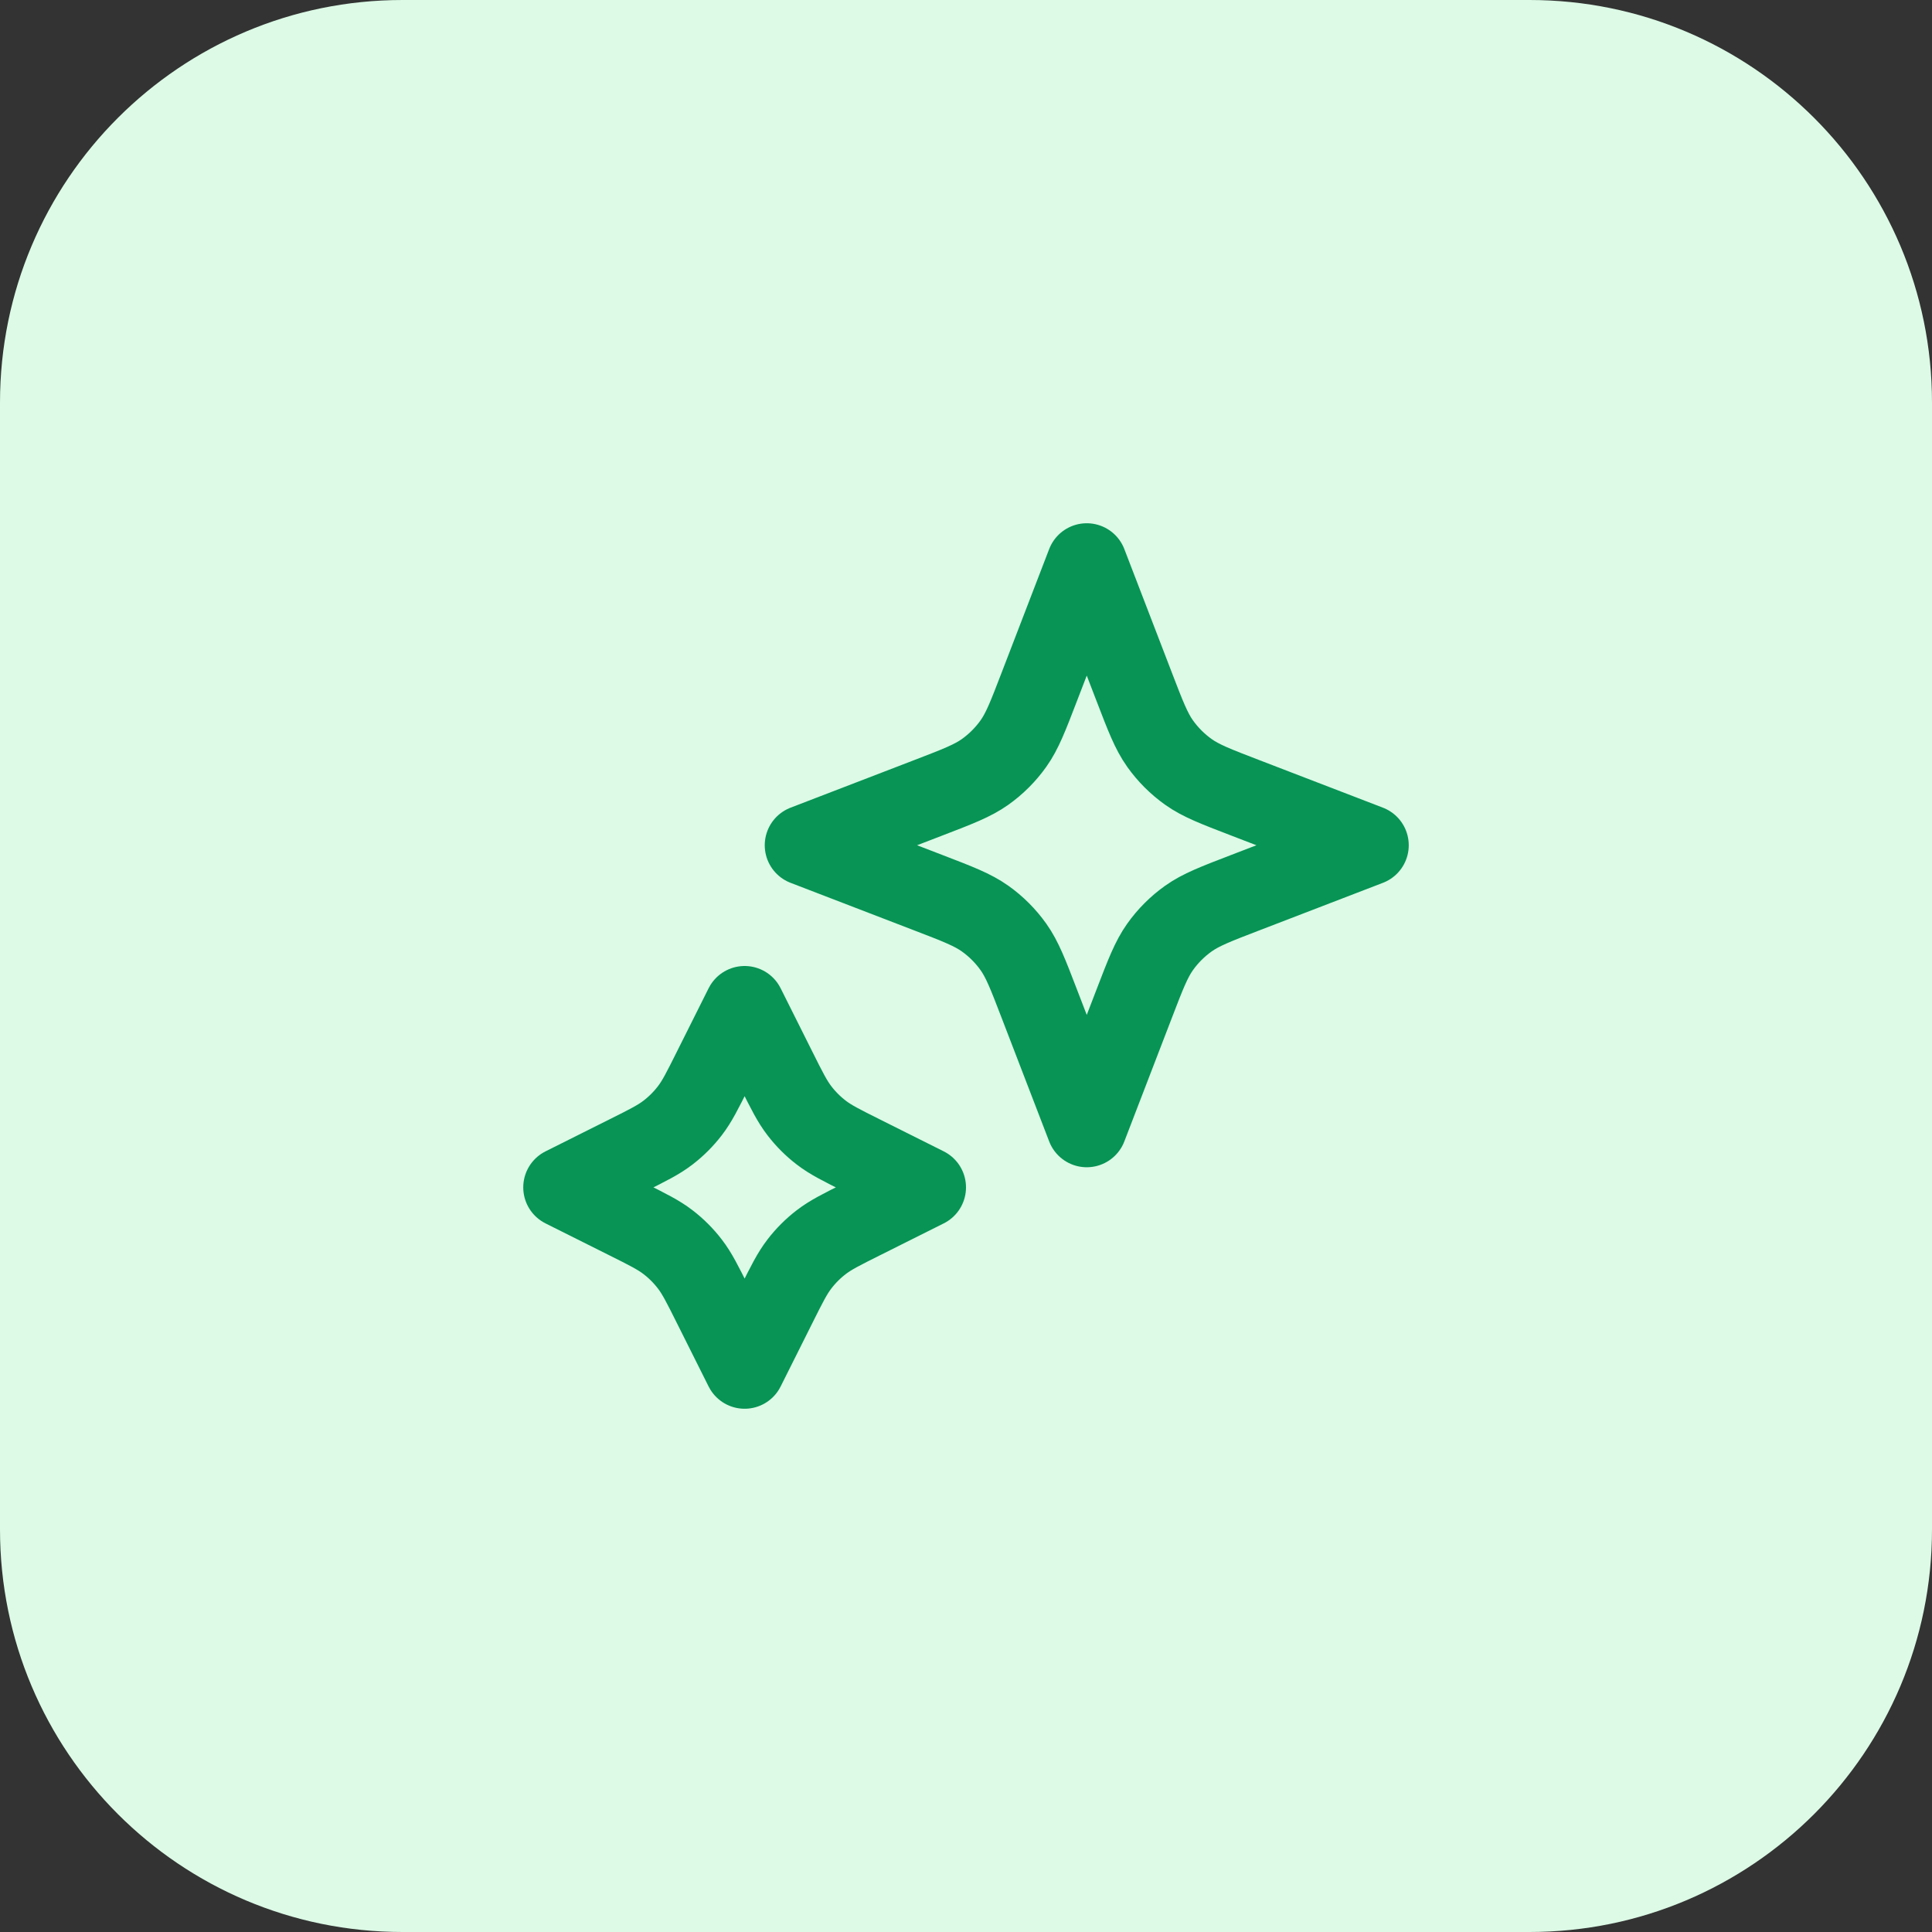 <svg width="48" height="48" viewBox="0 0 48 48" fill="none" xmlns="http://www.w3.org/2000/svg">
<rect x="0" y="0" width="48" height="48" fill="#333333" stroke="none"/>
<path d="M0 10C0 4.477 4.477 0 10 0H38C43.523 0 48 4.477 48 10V38C48 43.523 43.523 48 38 48H10C4.477 48 0 43.523 0 38V10Z" fill="#DCFAE6"/>
<path d="M18.5 25L19.285 26.569C19.55 27.1 19.683 27.365 19.86 27.595C20.017 27.8 20.2 27.983 20.405 28.14C20.635 28.317 20.9 28.45 21.431 28.715L23 29.5L21.431 30.285C20.9 30.55 20.635 30.683 20.405 30.86C20.2 31.017 20.017 31.2 19.86 31.405C19.683 31.635 19.55 31.9 19.285 32.431L18.5 34L17.715 32.431C17.45 31.9 17.317 31.635 17.14 31.405C16.983 31.2 16.8 31.017 16.595 30.86C16.365 30.683 16.1 30.55 15.569 30.285L14 29.5L15.569 28.715C16.1 28.45 16.365 28.317 16.595 28.14C16.8 27.983 16.983 27.8 17.14 27.595C17.317 27.365 17.45 27.1 17.715 26.569L18.5 25Z" stroke="#079455" stroke-width="2" stroke-linecap="round" stroke-linejoin="round"/>
<path d="M27 14L28.179 17.064C28.461 17.798 28.602 18.164 28.821 18.473C29.015 18.746 29.254 18.985 29.527 19.179C29.836 19.398 30.202 19.539 30.936 19.821L34 21L30.936 22.179C30.202 22.461 29.836 22.602 29.527 22.821C29.254 23.015 29.015 23.254 28.821 23.527C28.602 23.836 28.461 24.202 28.179 24.936L27 28L25.821 24.936C25.539 24.202 25.398 23.836 25.179 23.527C24.985 23.254 24.746 23.015 24.473 22.821C24.164 22.602 23.798 22.461 23.064 22.179L20 21L23.064 19.821C23.798 19.539 24.164 19.398 24.473 19.179C24.746 18.985 24.985 18.746 25.179 18.473C25.398 18.164 25.539 17.798 25.821 17.064L27 14Z" stroke="#079455" stroke-width="2" stroke-linecap="round" stroke-linejoin="round"/>
</svg>
